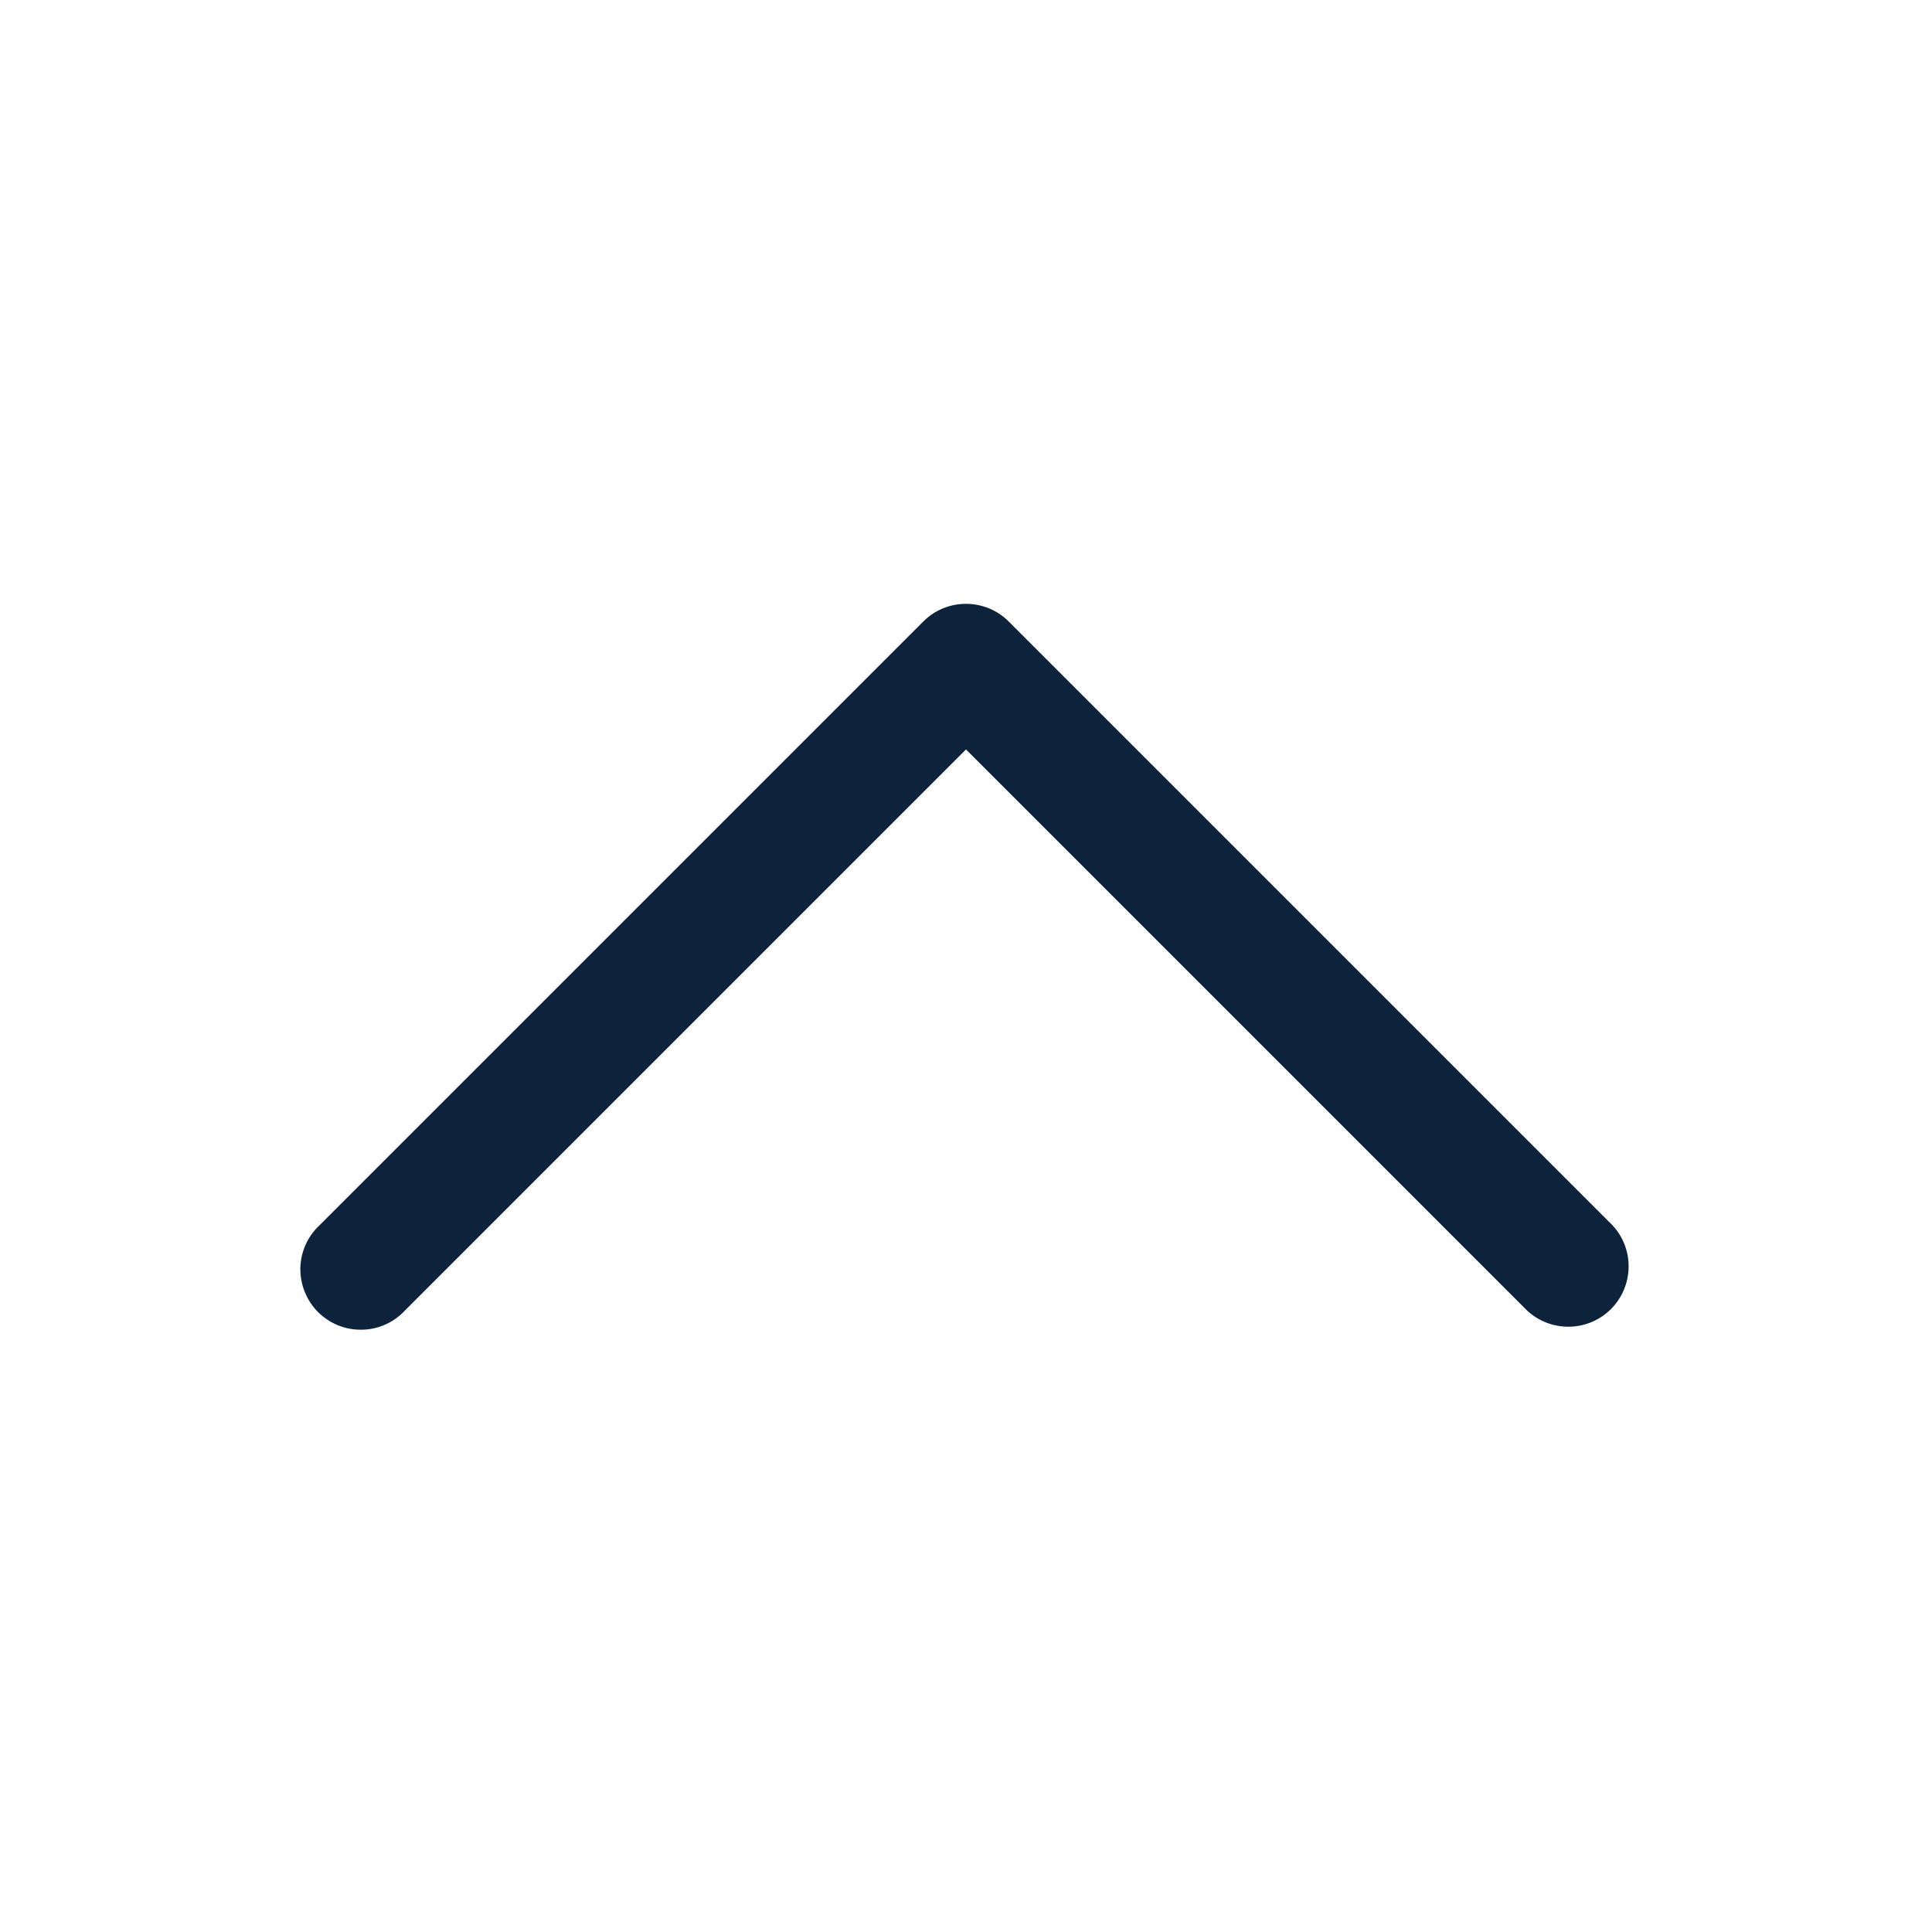 <svg width="24" height="24" viewBox="0 0 24 24" fill="none" xmlns="http://www.w3.org/2000/svg">
<path fill-rule="evenodd" clip-rule="evenodd" d="M11.47 7.72C11.611 7.579 11.801 7.501 12 7.501C12.199 7.501 12.389 7.579 12.53 7.72L20.03 15.22C20.163 15.362 20.235 15.55 20.231 15.744C20.228 15.939 20.149 16.124 20.012 16.262C19.874 16.399 19.689 16.478 19.495 16.481C19.3 16.484 19.112 16.412 18.97 16.28L12 9.31L5.03 16.28C4.961 16.354 4.879 16.413 4.787 16.454C4.695 16.495 4.595 16.517 4.495 16.518C4.394 16.52 4.294 16.502 4.2 16.464C4.107 16.426 4.022 16.37 3.951 16.299C3.88 16.228 3.824 16.143 3.786 16.049C3.748 15.956 3.73 15.856 3.731 15.755C3.733 15.655 3.755 15.555 3.796 15.463C3.837 15.371 3.896 15.289 3.97 15.22L11.47 7.72Z" fill="#0D233B"/>
</svg>
